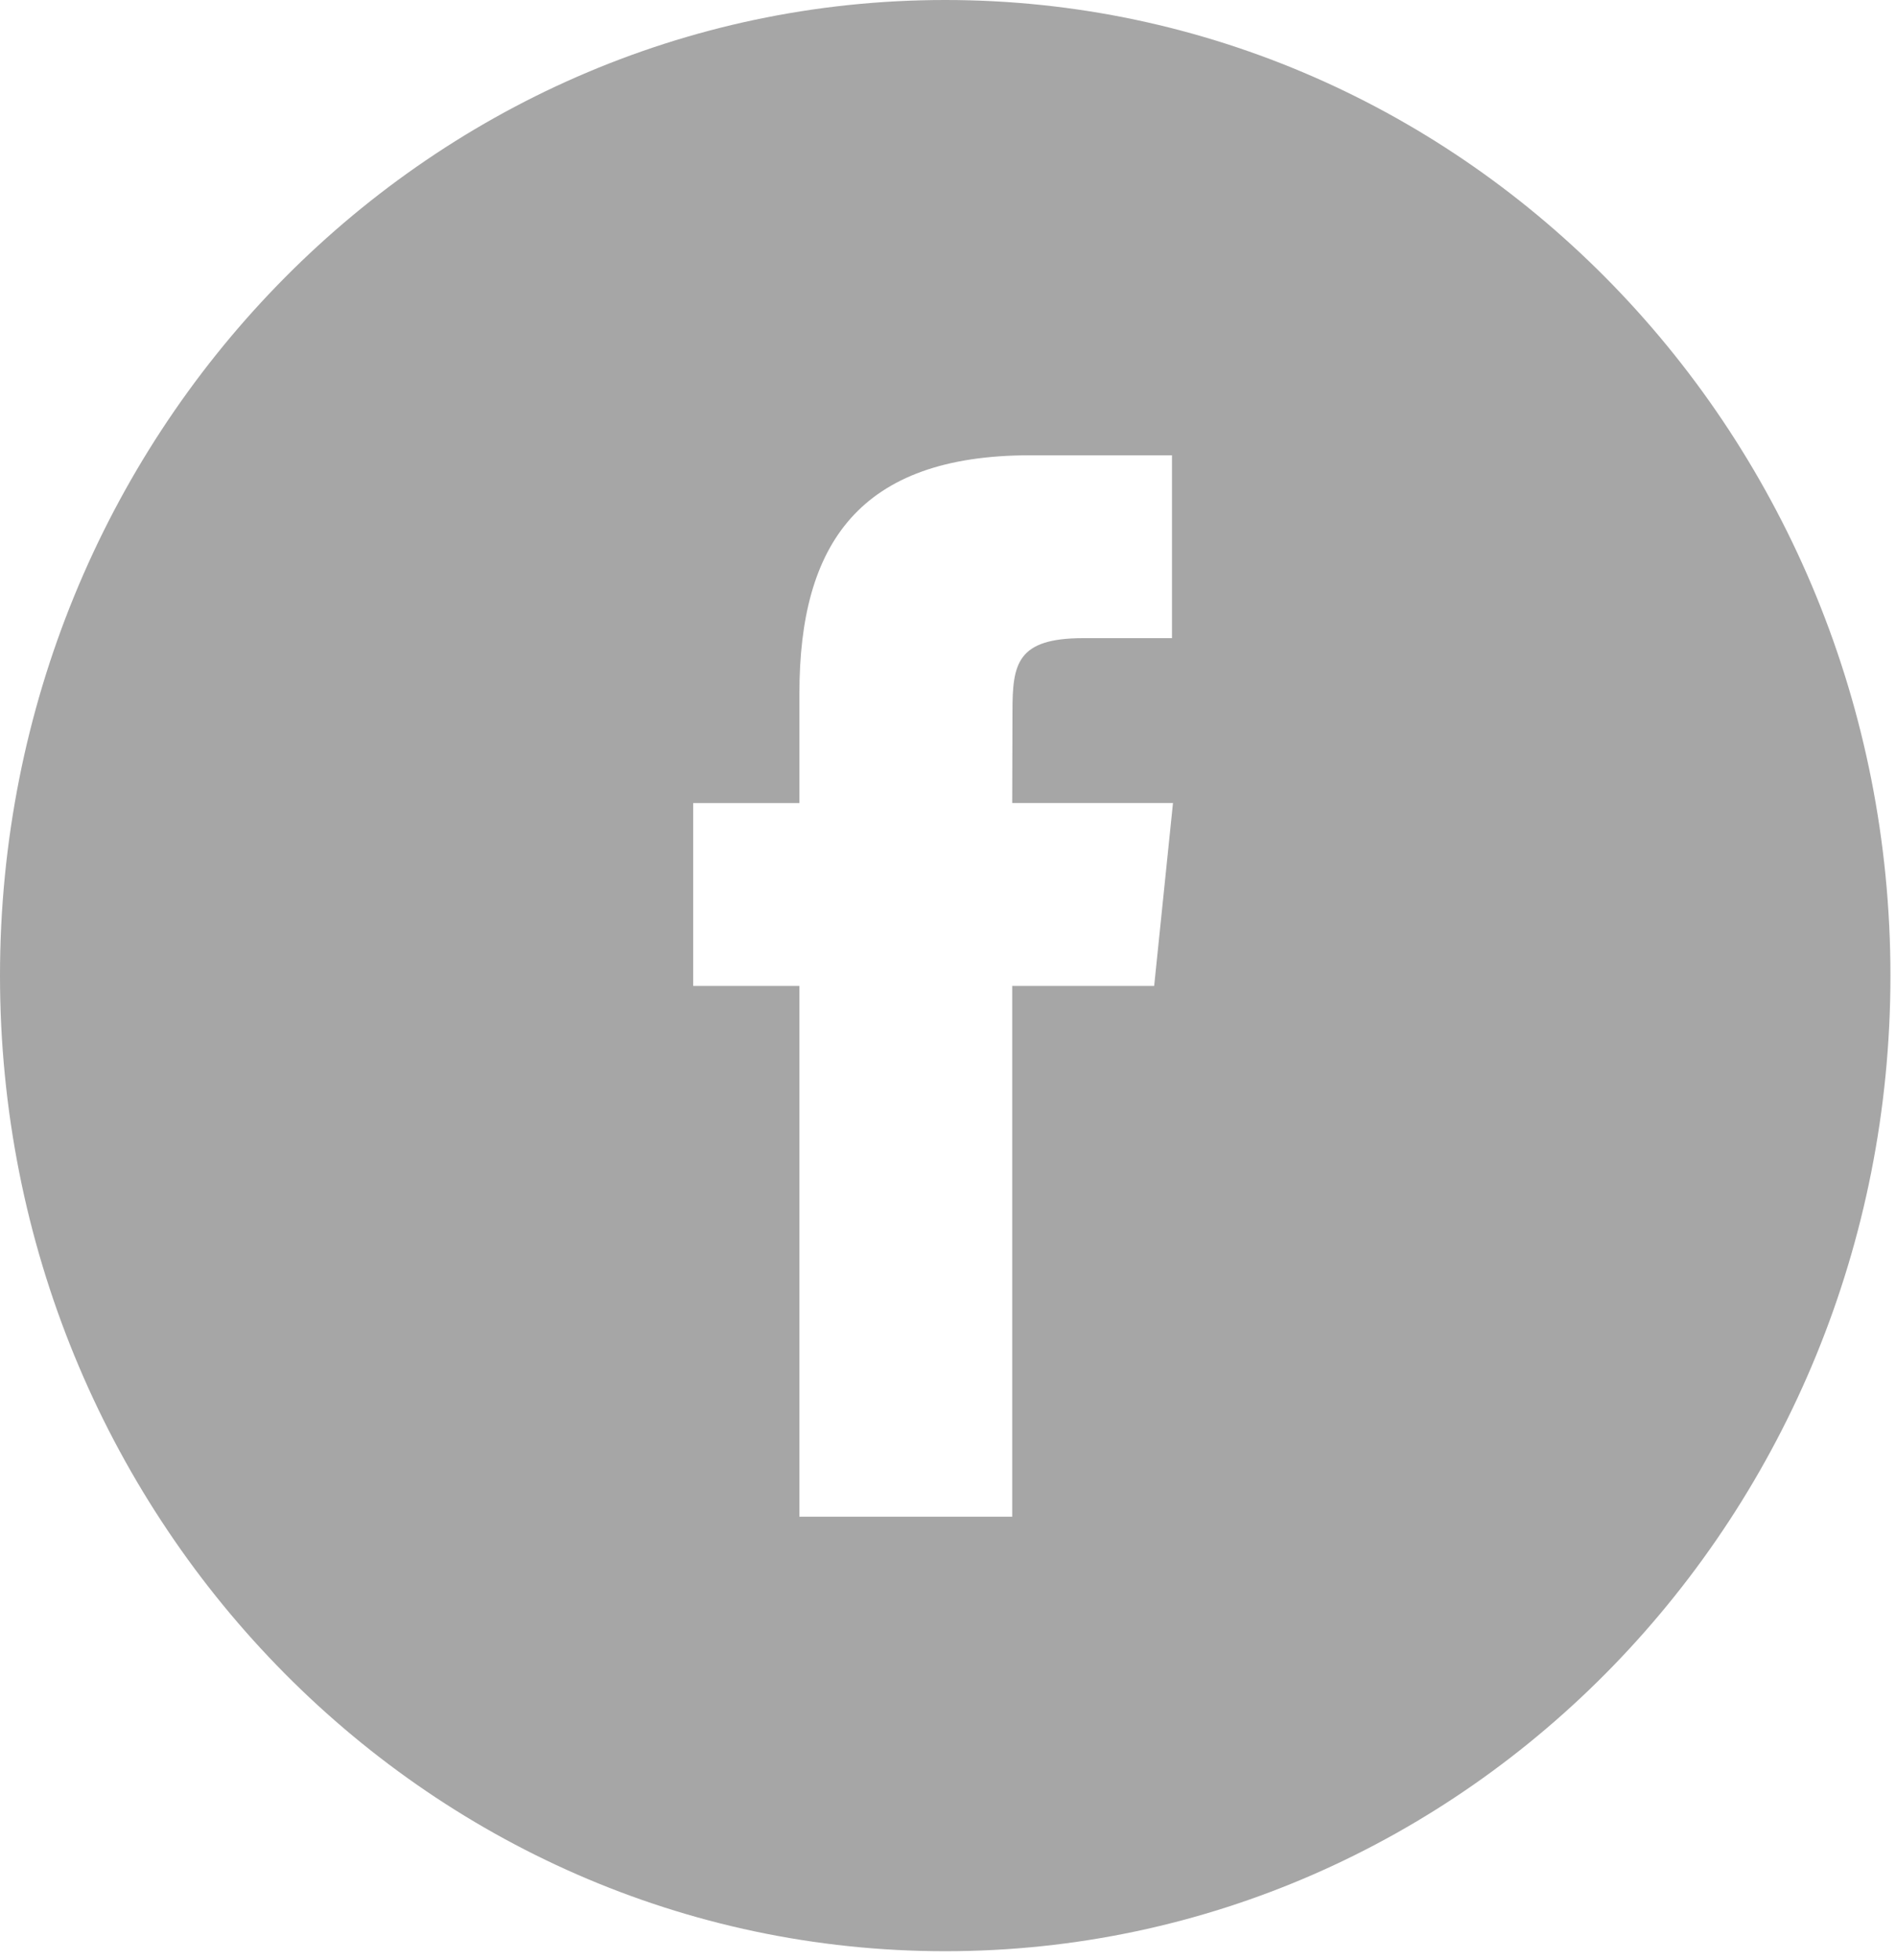 <svg xmlns:xlink="http://www.w3.org/1999/xlink" xmlns="http://www.w3.org/2000/svg" class=" svg-symbol" aria-hidden="true" width="30"  height="31" ><defs><symbol id="svg-facebook" viewBox="0 0 30 31">
			<title>B8DC2B00-C2D5-4B70-BF9E-533BB42A5256</title><path d="M0 15.429C0 6.908 6.696 0 14.956 0s14.956 6.908 14.956 15.429c0 8.52-6.696 15.428-14.956 15.428S0 23.95 0 15.43zm16.016 8.557v-8.394h2.246l.298-2.893h-2.544l.004-1.447c0-.755.07-1.16 1.12-1.16h1.404V7.2h-2.246c-2.699 0-3.649 1.403-3.649 3.763V12.7h-1.681v2.892h1.681v8.394h3.367z" fill="currentColor" fill-rule="evenodd" opacity=".35"></path>
		</symbol></defs>
<use xlink:href="#svg-facebook"></use>
</svg>